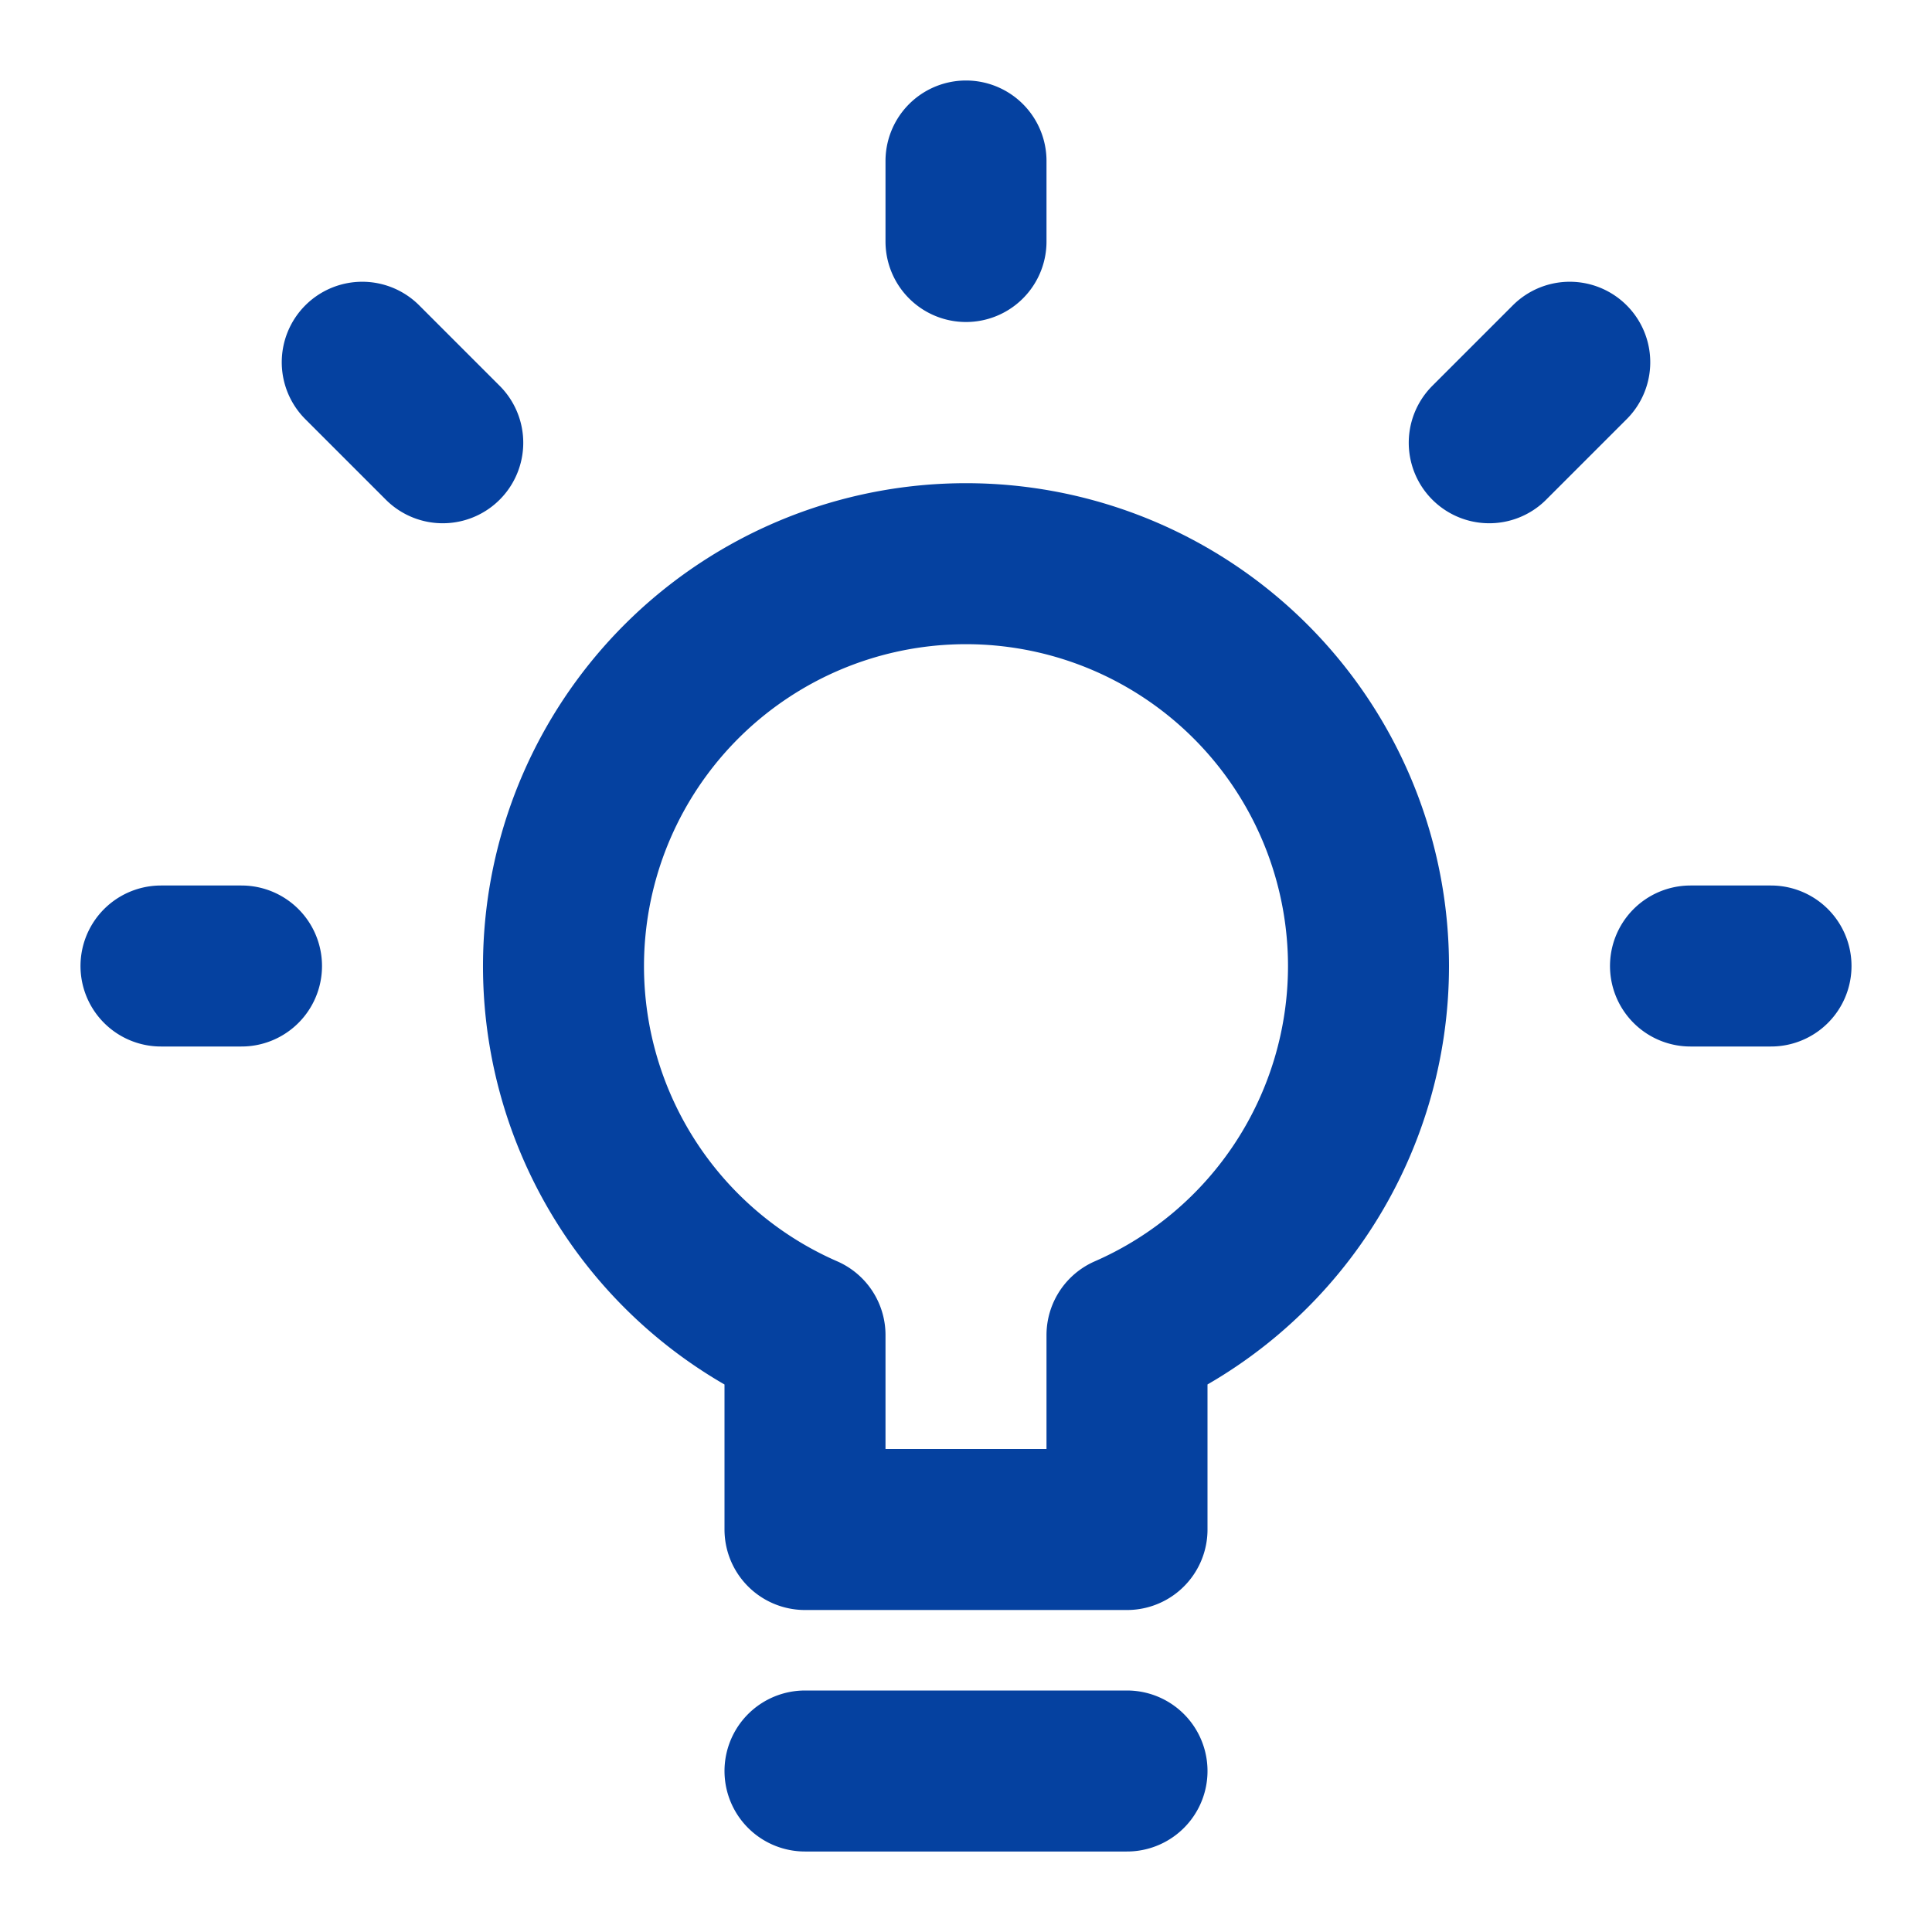 <svg id="Group_4169" data-name="Group 4169" xmlns="http://www.w3.org/2000/svg" width="48" height="48" viewBox="0 0 48 48">
  <path id="Path_11581" data-name="Path 11581" d="M42,24h2M37,11l2-2M24,6V4M11,11,9,9M6,24H4M20,44h8m6-20a10,10,0,1,0-14,9.17V38h8V33.17A10.009,10.009,0,0,0,34,24Z" fill="none" stroke="#0541a0" stroke-linecap="round" stroke-linejoin="round" stroke-width="4"/>
  <path id="Path_11582" data-name="Path 11582" d="M0,0H48V48H0Z" fill="none"/>
</svg>
